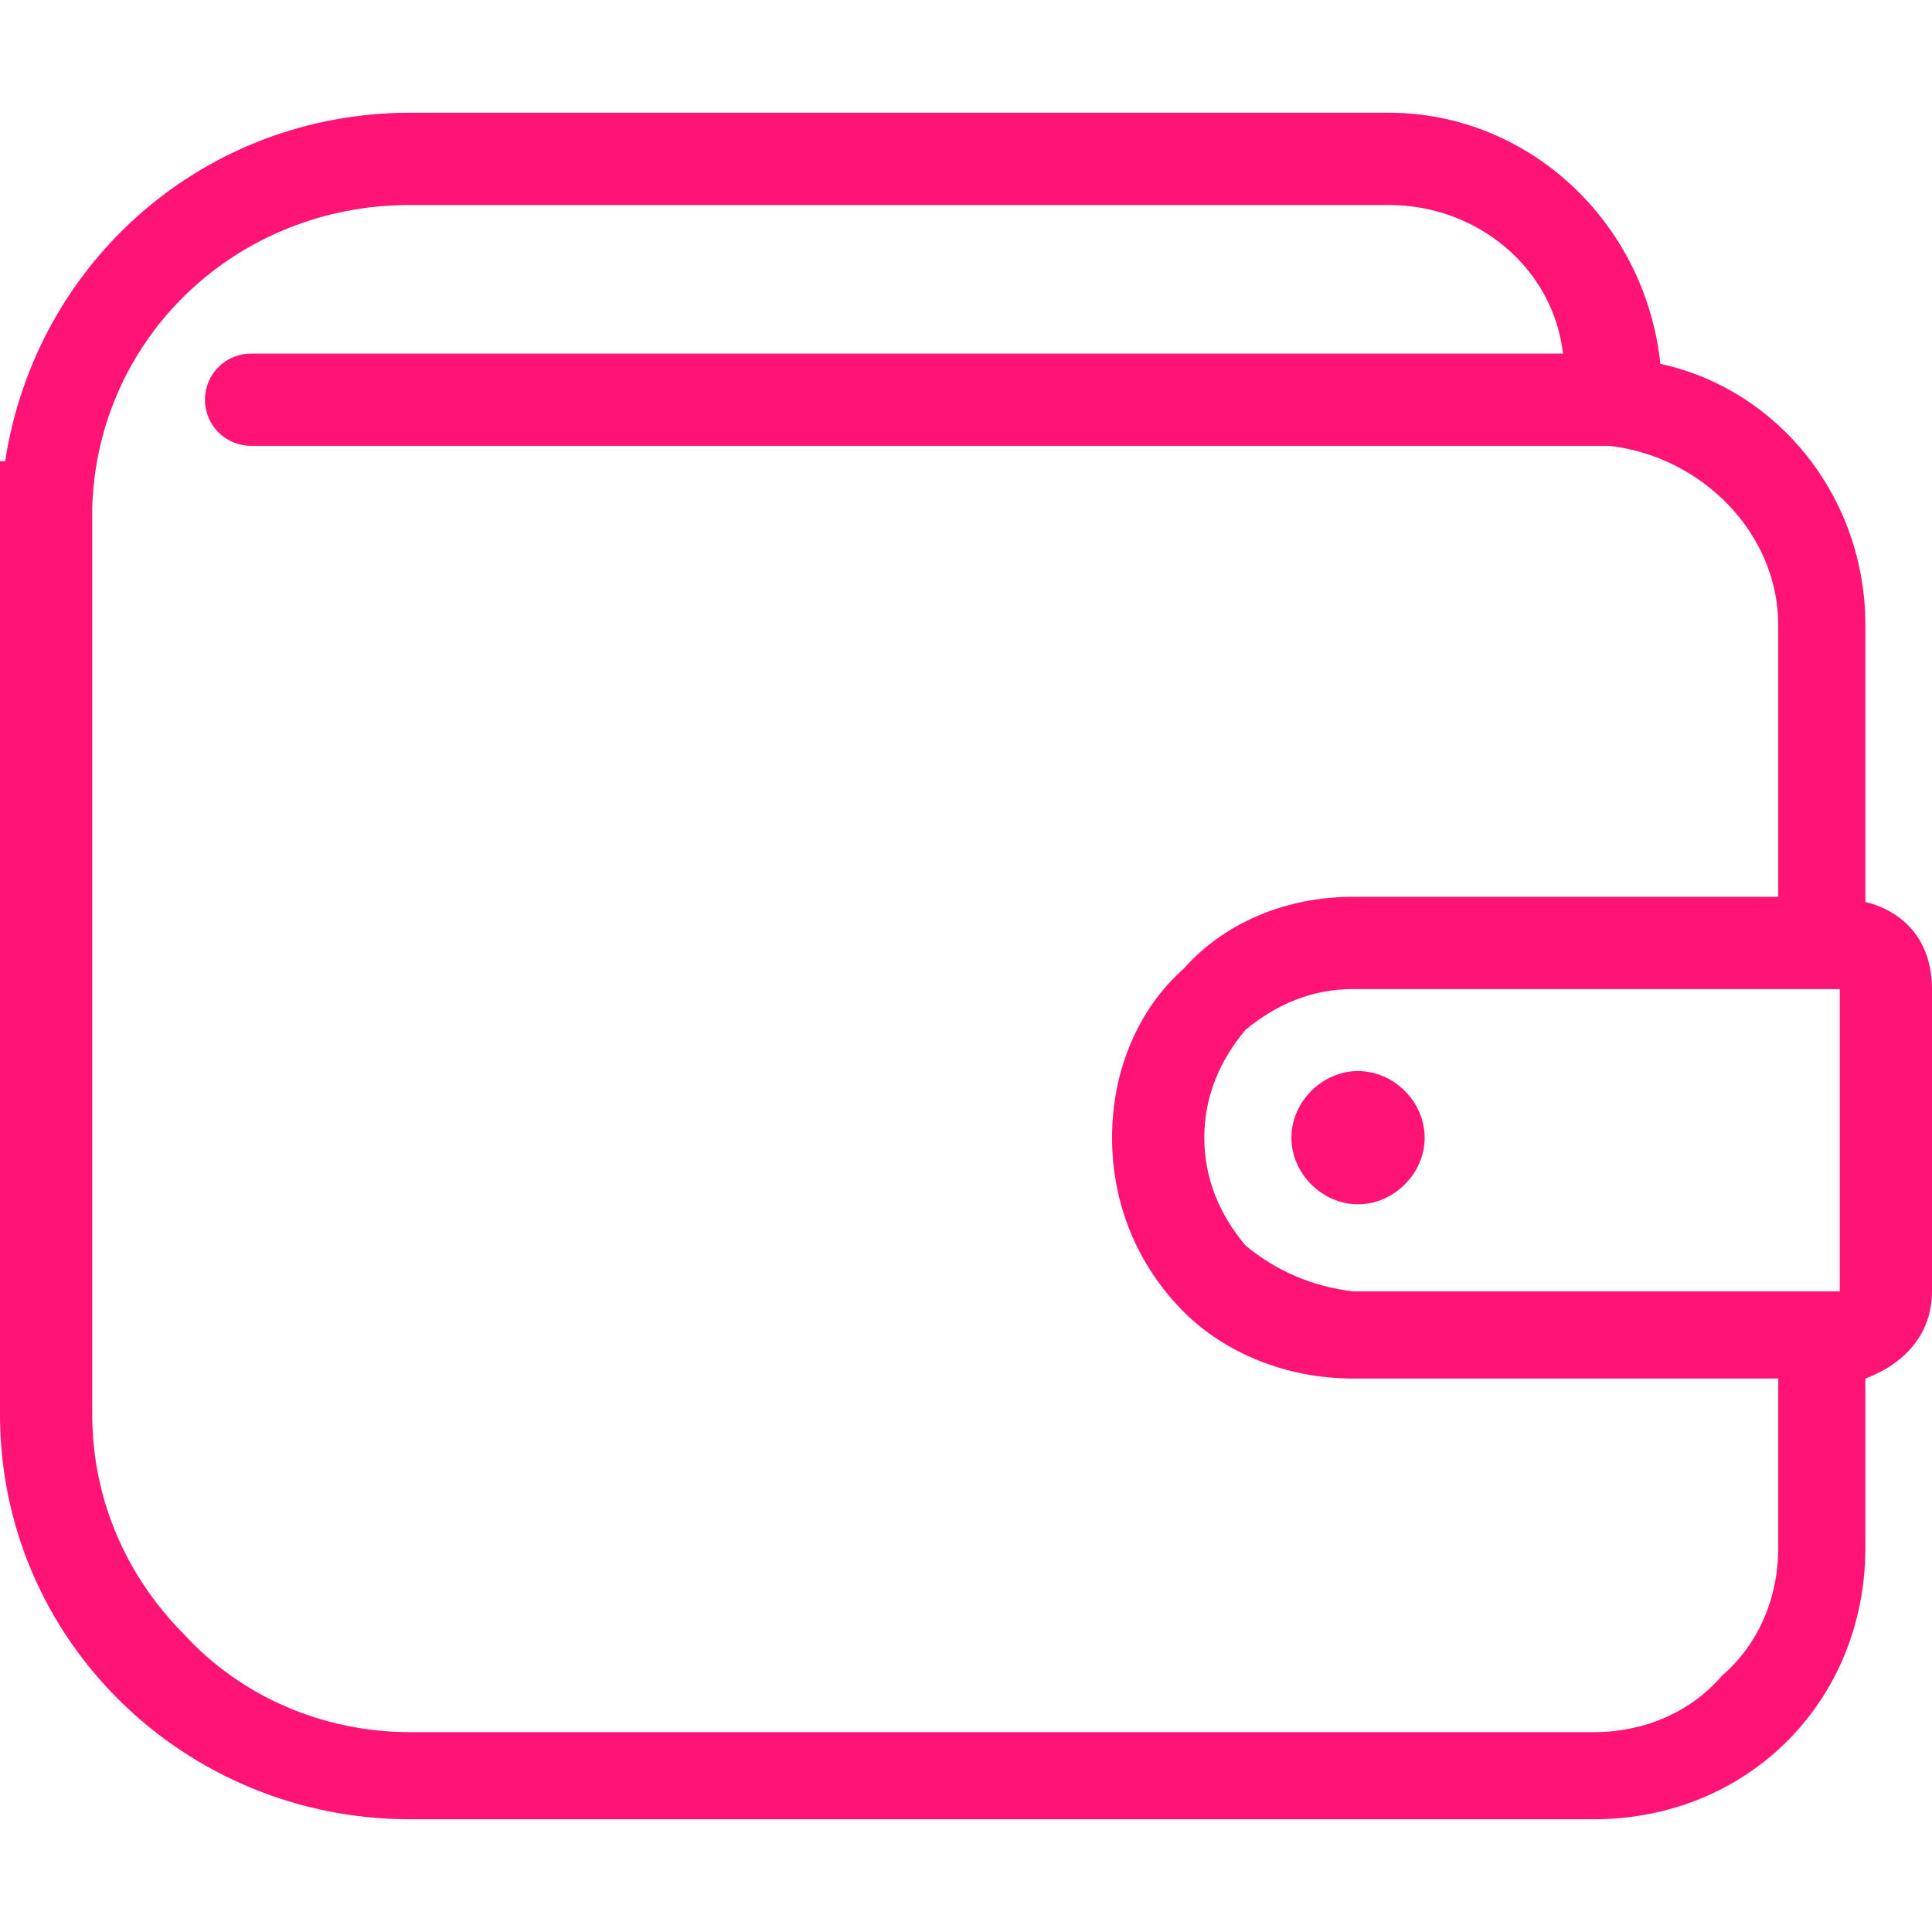 <?xml version="1.0" encoding="UTF-8"?>
<!DOCTYPE svg PUBLIC "-//W3C//DTD SVG 1.1//EN" "http://www.w3.org/Graphics/SVG/1.1/DTD/svg11.dtd">
<!-- Creator: CorelDRAW 2018 (64 Bit) -->
<svg xmlns="http://www.w3.org/2000/svg" xml:space="preserve" width="30px" height="30px" version="1.1" style="shape-rendering:geometricPrecision; text-rendering:geometricPrecision; image-rendering:optimizeQuality; fill-rule:evenodd; clip-rule:evenodd"
viewBox="0 0 3.77 3.77"
 xmlns:xlink="http://www.w3.org/1999/xlink">
 <defs>
  <style type="text/css">
   <![CDATA[
    .fil0 {fill:none}
    .fil1 {fill:#FF1475}
   ]]>
  </style>
 </defs>
 <g id="Capa_x0020_1">
  <g id="_2702827828640">
   <path class="fil0" d="M0 0l3.77 0 0 3.77 -3.77 0 0 -3.77z"/>
   <g id="bille.svg">
    <g>
     <path class="fil1" d="M3.64 1.76l0 -0.54c0,-0.25 -0.17,-0.46 -0.4,-0.51 -0.03,-0.28 -0.26,-0.49 -0.53,-0.49l-1.91 0c-0.4,0 -0.73,0.29 -0.79,0.68l-0.01 0 0 0.12 0 0.31 0 1.43c0,0.44 0.36,0.79 0.8,0.79l2.31 0c0.3,0 0.53,-0.23 0.53,-0.53l0 -0.33c0.08,-0.03 0.13,-0.09 0.13,-0.17l0 -0.59c0,-0.09 -0.05,-0.15 -0.13,-0.17zm-0.17 1.26c0,0.1 -0.04,0.19 -0.11,0.25 -0.06,0.07 -0.15,0.11 -0.25,0.11l-2.31 0c-0.17,0 -0.33,-0.07 -0.44,-0.19 -0.11,-0.11 -0.18,-0.26 -0.18,-0.43l0 -1.43 0 -0.31 0 -0.03c0.01,-0.33 0.28,-0.59 0.62,-0.59l1.91 0c0.17,0 0.32,0.12 0.34,0.29l-2.56 0c-0.05,0 -0.09,0.04 -0.09,0.09 0,0.05 0.04,0.09 0.09,0.09l2.63 0 0.02 0c0.18,0.02 0.33,0.17 0.33,0.35l0 0.53 -0.83 0c-0.13,0 -0.25,0.05 -0.33,0.14l0 0c-0.09,0.08 -0.14,0.2 -0.14,0.33 0,0.13 0.05,0.25 0.14,0.34l0 0c0.08,0.08 0.2,0.13 0.33,0.13l0.83 0 0 0.33 0 0zm0.12 -0.5l-0.95 0c-0.08,-0.01 -0.15,-0.04 -0.21,-0.09 -0.05,-0.06 -0.08,-0.13 -0.08,-0.21 0,-0.08 0.03,-0.15 0.08,-0.21l0 0 0 0 0 0c0.06,-0.05 0.13,-0.08 0.21,-0.08l0.95 0 0 0.59z"/>
     <path class="fil1" d="M2.52 2.22c0,0.07 0.06,0.13 0.13,0.13 0.07,0 0.13,-0.06 0.13,-0.13 0,-0.07 -0.06,-0.13 -0.13,-0.13 -0.07,0 -0.13,0.06 -0.13,0.13z"/>
    </g>
   </g>
  </g>
 </g>
</svg>
